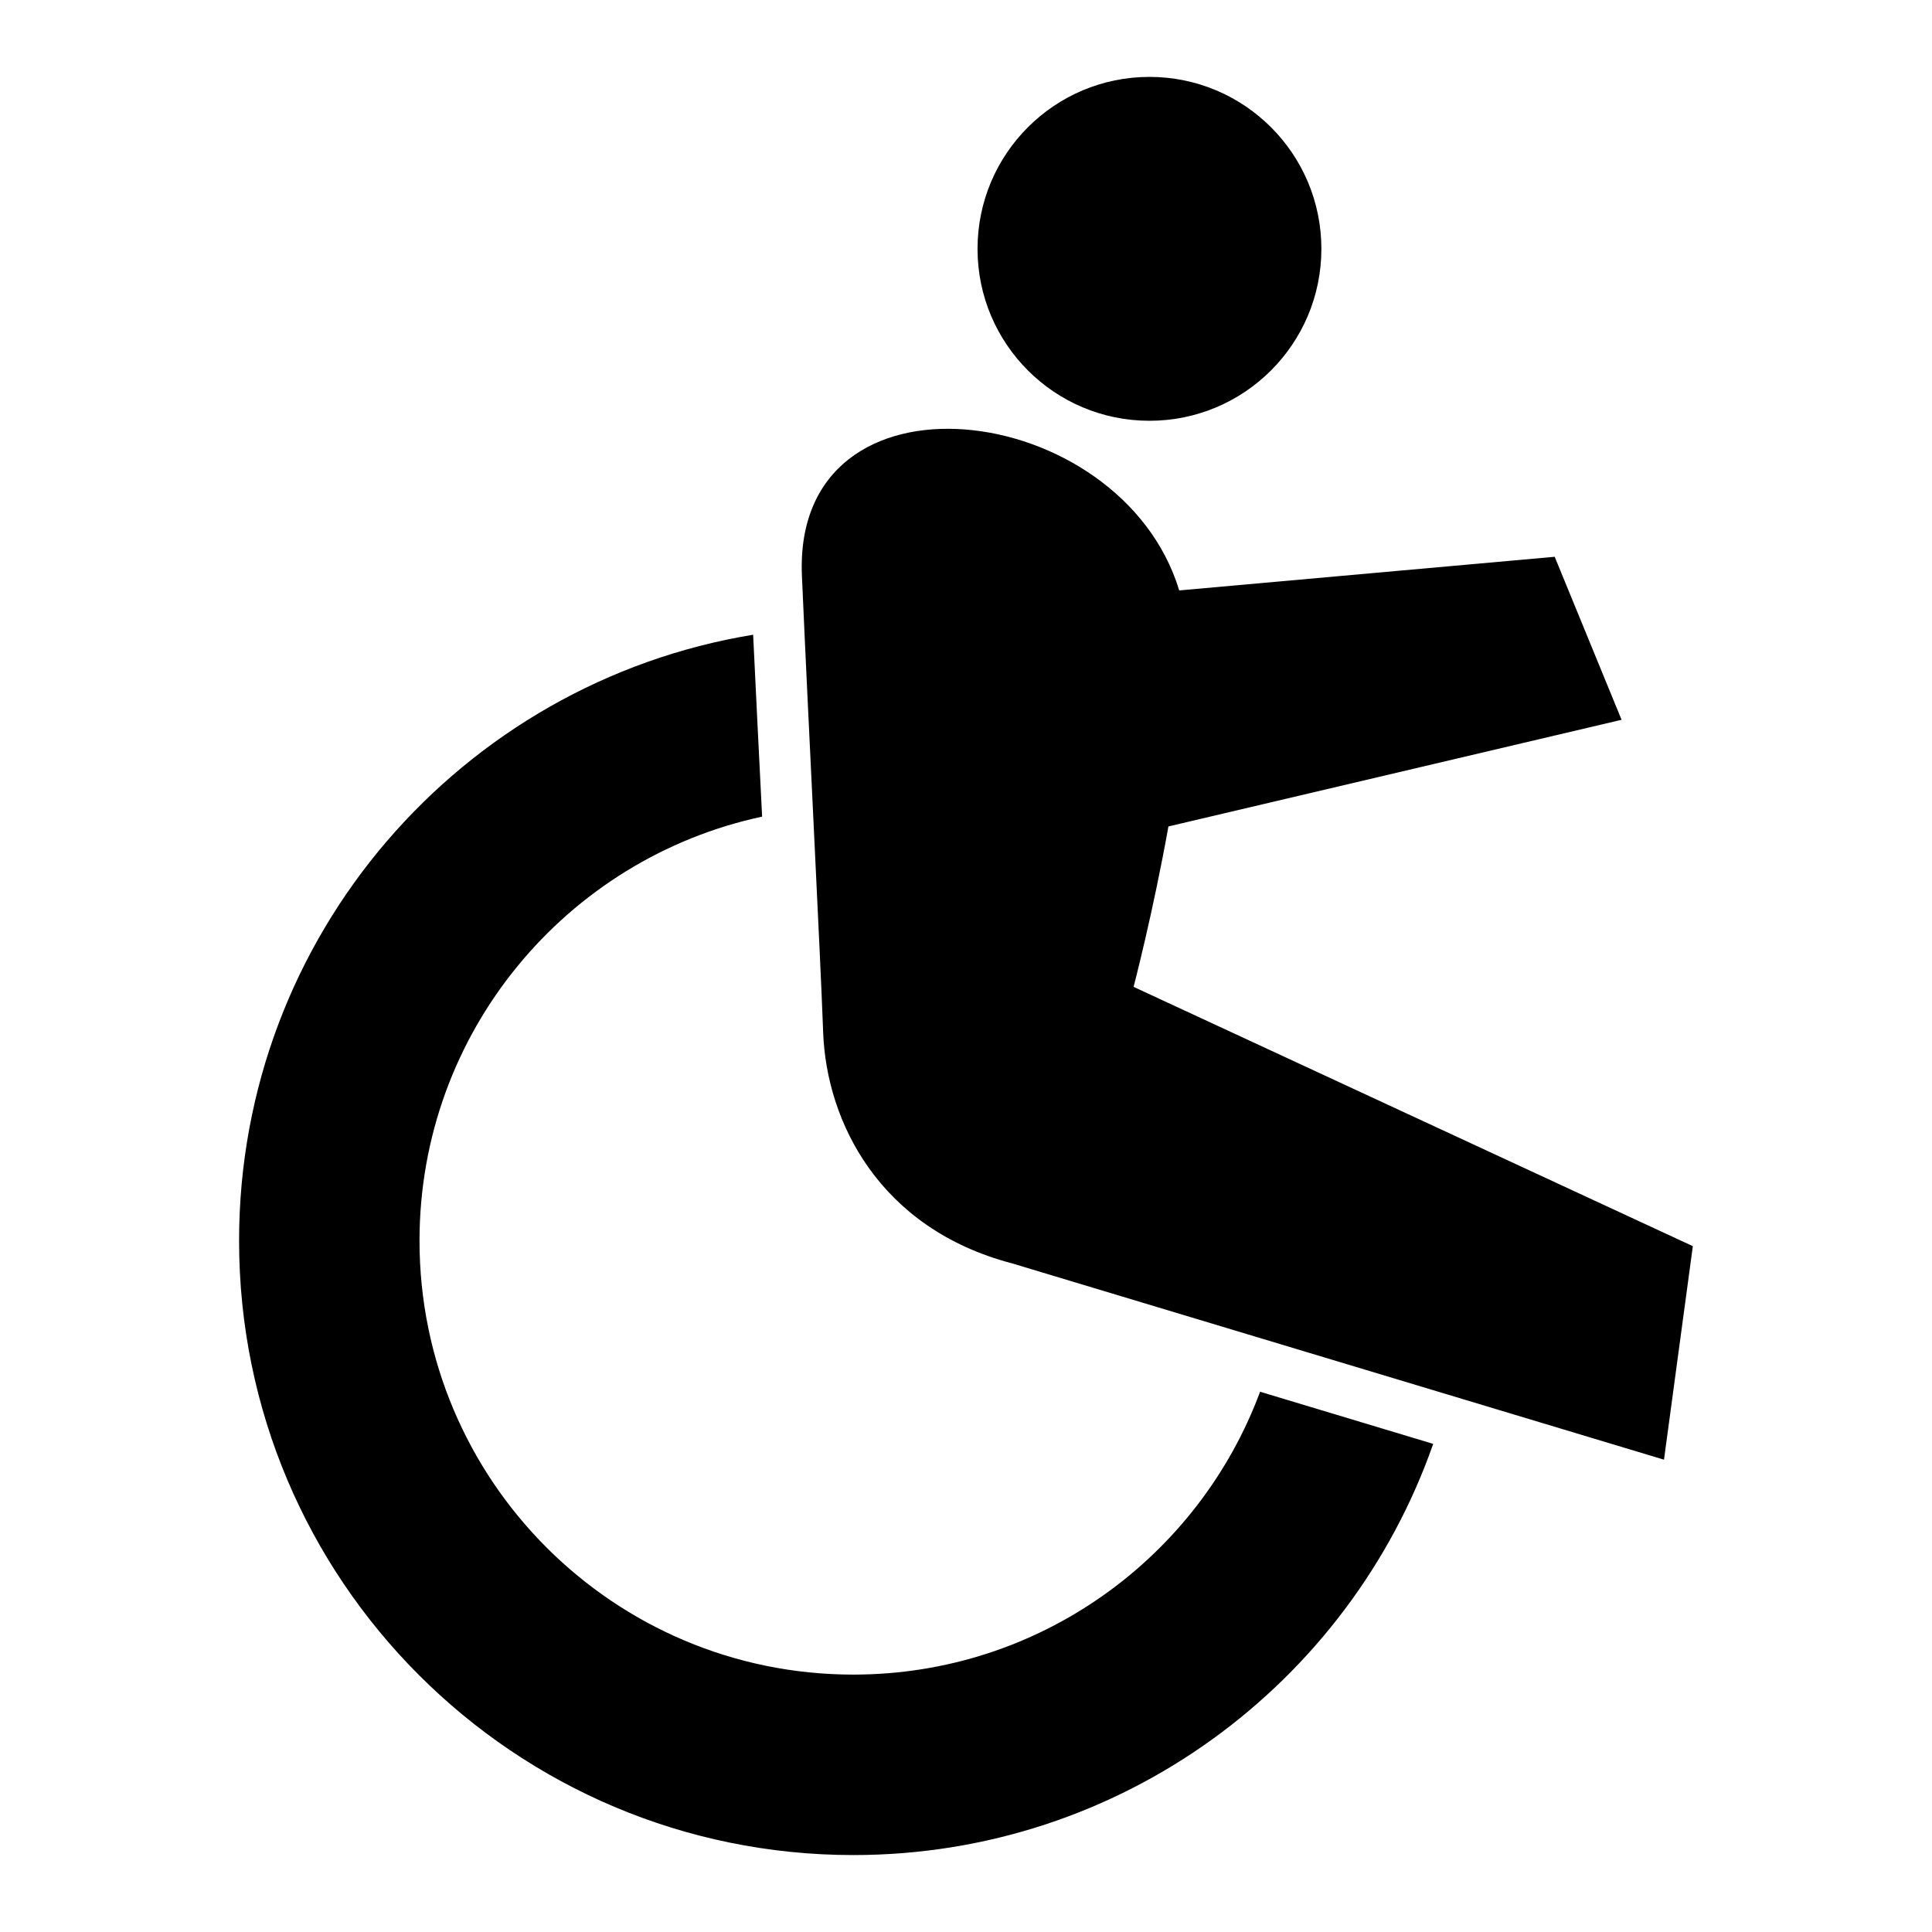 <?xml version="1.0" encoding="UTF-8"?>
<!-- Uploaded to: SVG Repo, www.svgrepo.com, Generator: SVG Repo Mixer Tools -->
<svg fill="#000000" width="800px" height="800px" version="1.1" viewBox="144 144 512 512" xmlns="http://www.w3.org/2000/svg">
 <path d="m523.81 526.65c-22.219 63.449-82.625 108.96-153.66 108.96-89.902 0-162.79-72.883-162.79-162.79 0-80.855 58.957-147.93 136.23-160.61 0.754 16.066 1.582 32.133 2.379 48.207-51.891 11.105-90.793 57.207-90.793 112.41 0 63.492 51.473 114.96 114.96 114.96 49.418 0 91.555-31.188 107.8-74.961l45.855 13.812zm-79.398-121.12s5.102-19.445 9.234-42.512l120.09-28.266-17.723-43.199-99.504 8.918c-15.449-50.883-102.51-61.582-99.988-3.844 1.641 37.637 4.856 99.684 5.625 120.9 0.855 23.785 14.941 52.066 50.051 61.277l172.78 52.027 7.644-56.582zm4.207-241.15c25.164 0 45.562 20.406 45.562 45.57 0 25.164-20.398 45.562-45.562 45.562-25.164 0-45.562-20.398-45.562-45.562 0-25.164 20.398-45.57 45.562-45.57z" fill-rule="evenodd"/>
</svg>